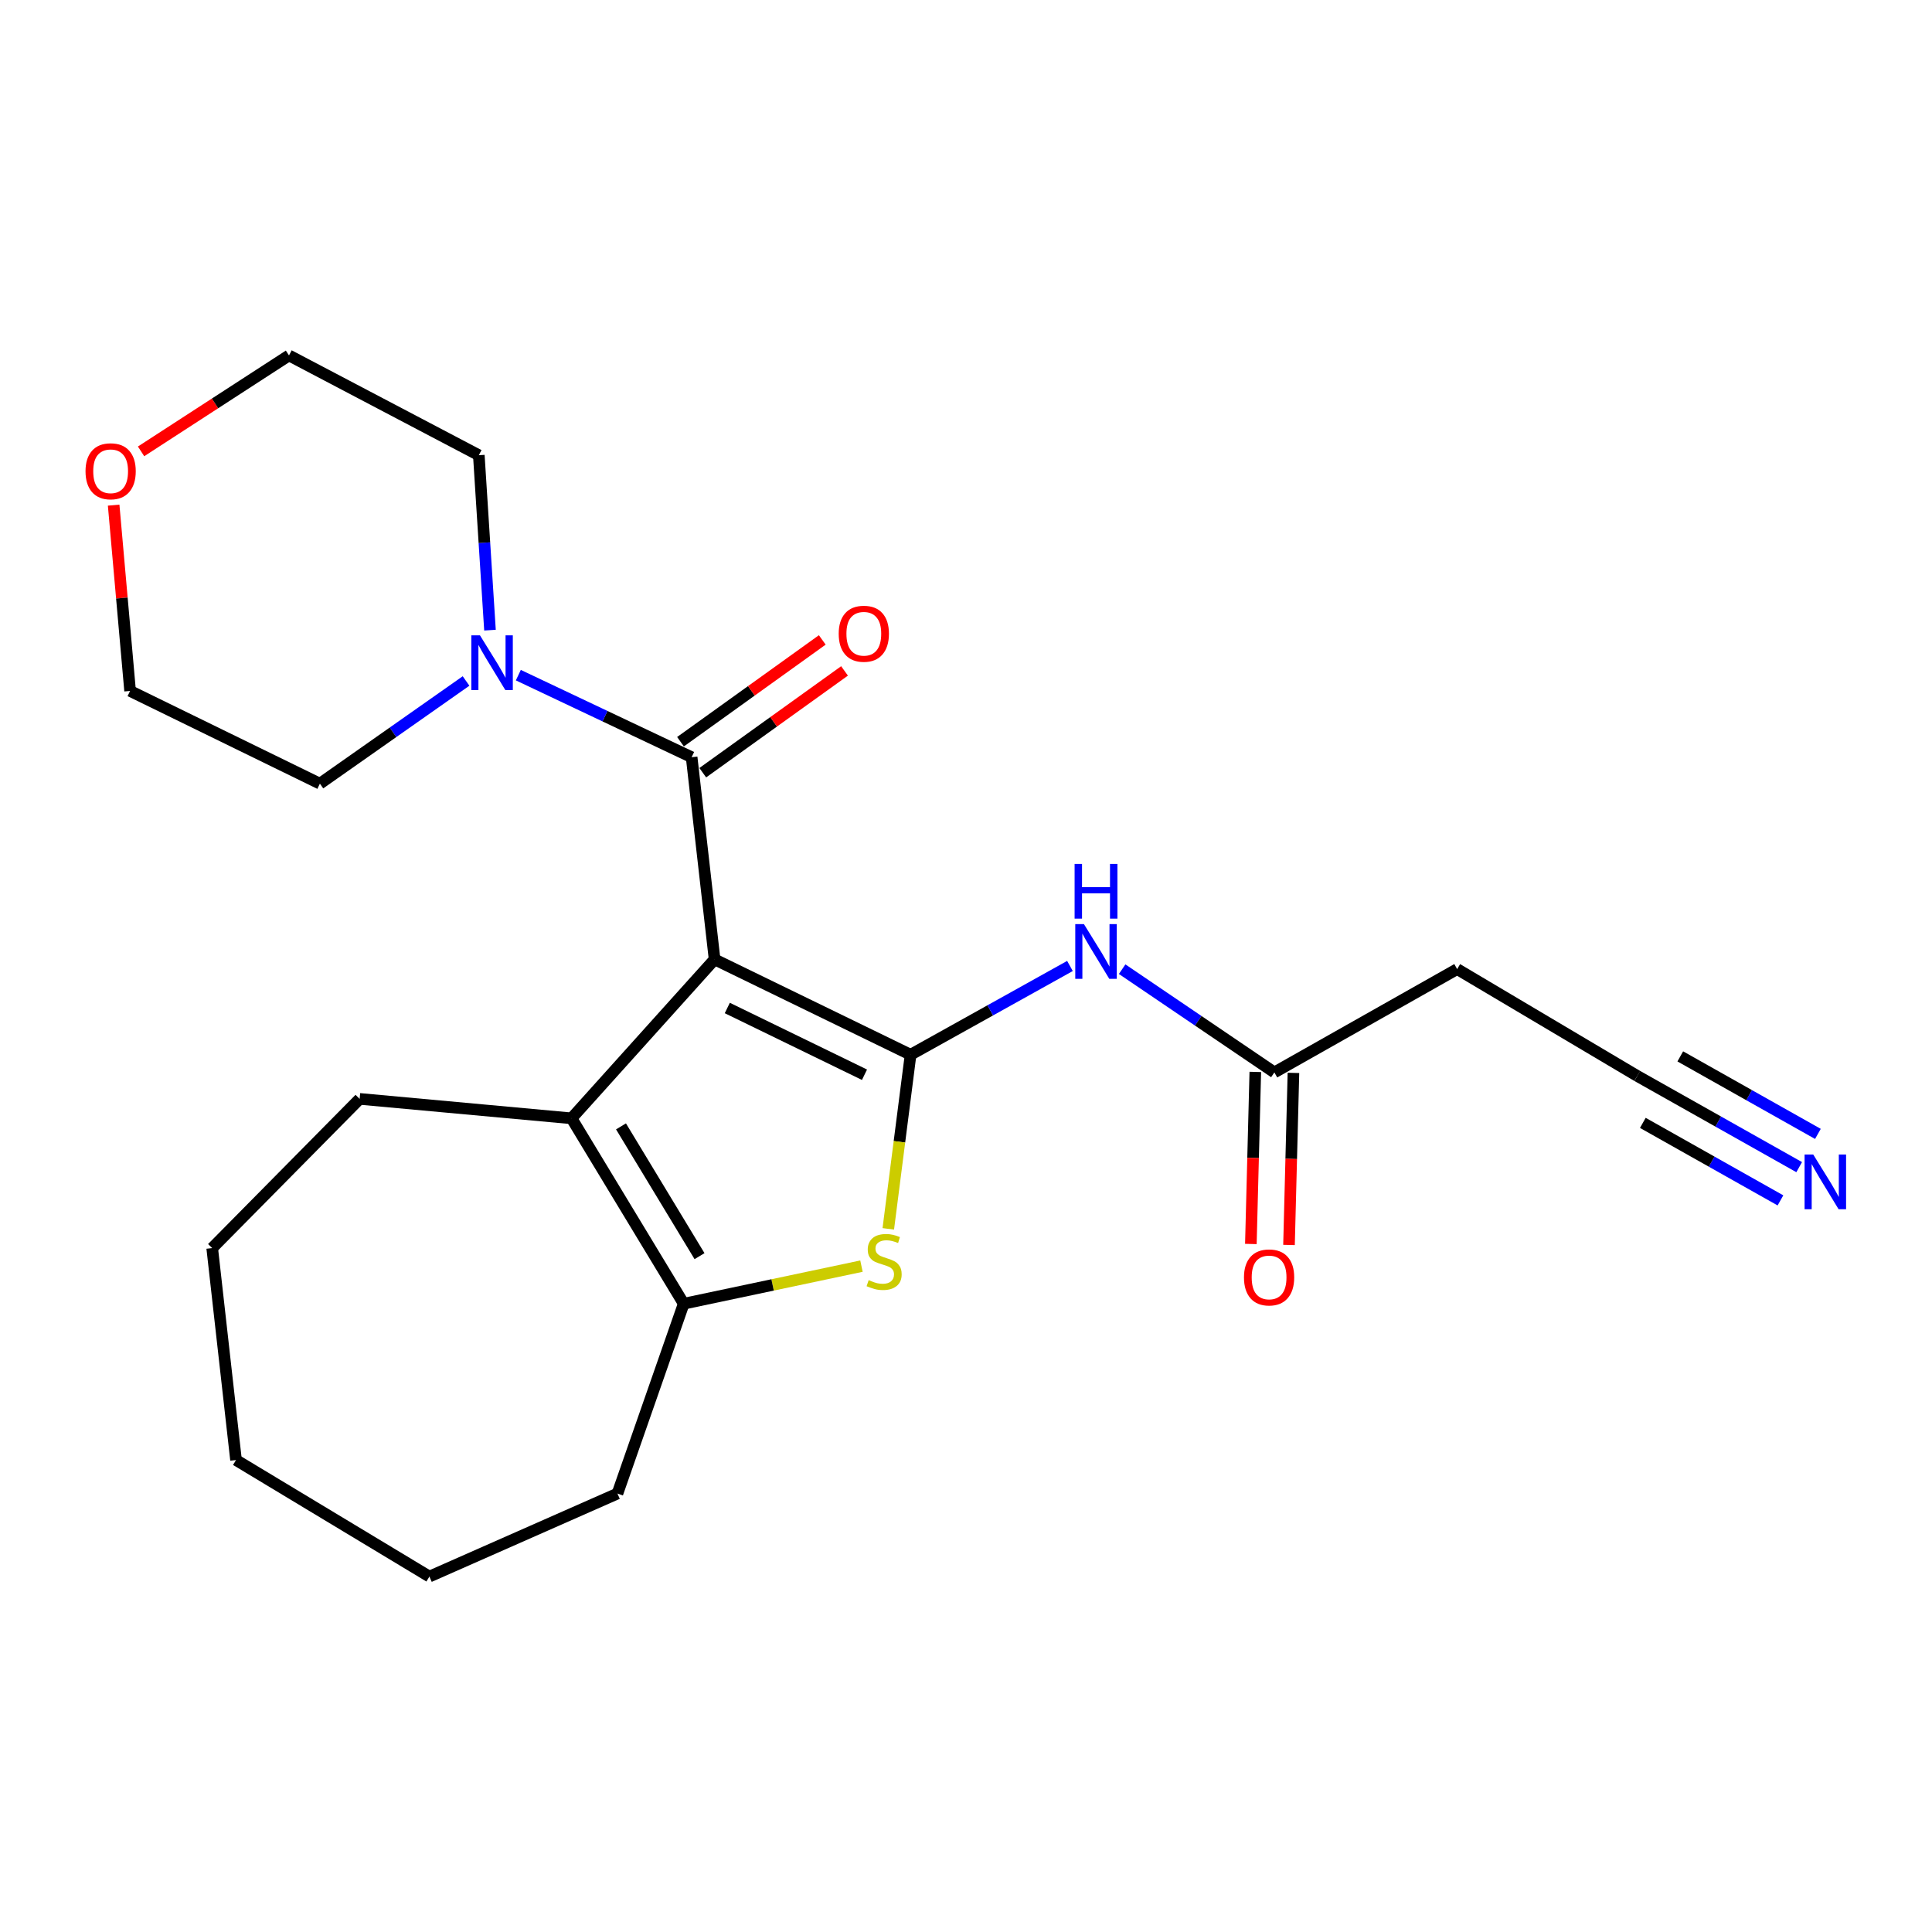 <?xml version='1.0' encoding='iso-8859-1'?>
<svg version='1.1' baseProfile='full'
              xmlns='http://www.w3.org/2000/svg'
                      xmlns:rdkit='http://www.rdkit.org/xml'
                      xmlns:xlink='http://www.w3.org/1999/xlink'
                  xml:space='preserve'
width='1000px' height='1000px' viewBox='0 0 1000 1000'>
<!-- END OF HEADER -->
<rect style='opacity:1.0;fill:#FFFFFF;stroke:none' width='1000' height='1000' x='0' y='0'> </rect>
<path class='bond-0' d='M 369.871,496.577 L 471.315,545.927' style='fill:none;fill-rule:evenodd;stroke:#000000;stroke-width:6px;stroke-linecap:butt;stroke-linejoin:miter;stroke-opacity:1' />
<path class='bond-0' d='M 376.448,521.738 L 447.459,556.284' style='fill:none;fill-rule:evenodd;stroke:#000000;stroke-width:6px;stroke-linecap:butt;stroke-linejoin:miter;stroke-opacity:1' />
<path class='bond-1' d='M 369.871,496.577 L 357.989,391.929' style='fill:none;fill-rule:evenodd;stroke:#000000;stroke-width:6px;stroke-linecap:butt;stroke-linejoin:miter;stroke-opacity:1' />
<path class='bond-3' d='M 369.871,496.577 L 295.823,578.842' style='fill:none;fill-rule:evenodd;stroke:#000000;stroke-width:6px;stroke-linecap:butt;stroke-linejoin:miter;stroke-opacity:1' />
<path class='bond-2' d='M 471.315,545.927 L 465.546,590.99' style='fill:none;fill-rule:evenodd;stroke:#000000;stroke-width:6px;stroke-linecap:butt;stroke-linejoin:miter;stroke-opacity:1' />
<path class='bond-2' d='M 465.546,590.99 L 459.776,636.053' style='fill:none;fill-rule:evenodd;stroke:#CCCC00;stroke-width:6px;stroke-linecap:butt;stroke-linejoin:miter;stroke-opacity:1' />
<path class='bond-5' d='M 471.315,545.927 L 512.562,522.956' style='fill:none;fill-rule:evenodd;stroke:#000000;stroke-width:6px;stroke-linecap:butt;stroke-linejoin:miter;stroke-opacity:1' />
<path class='bond-5' d='M 512.562,522.956 L 553.809,499.984' style='fill:none;fill-rule:evenodd;stroke:#0000FF;stroke-width:6px;stroke-linecap:butt;stroke-linejoin:miter;stroke-opacity:1' />
<path class='bond-6' d='M 357.989,391.929 L 313.138,370.692' style='fill:none;fill-rule:evenodd;stroke:#000000;stroke-width:6px;stroke-linecap:butt;stroke-linejoin:miter;stroke-opacity:1' />
<path class='bond-6' d='M 313.138,370.692 L 268.288,349.456' style='fill:none;fill-rule:evenodd;stroke:#0000FF;stroke-width:6px;stroke-linecap:butt;stroke-linejoin:miter;stroke-opacity:1' />
<path class='bond-11' d='M 363.748,399.95 L 400.438,373.608' style='fill:none;fill-rule:evenodd;stroke:#000000;stroke-width:6px;stroke-linecap:butt;stroke-linejoin:miter;stroke-opacity:1' />
<path class='bond-11' d='M 400.438,373.608 L 437.128,347.266' style='fill:none;fill-rule:evenodd;stroke:#FF0000;stroke-width:6px;stroke-linecap:butt;stroke-linejoin:miter;stroke-opacity:1' />
<path class='bond-11' d='M 352.23,383.908 L 388.92,357.566' style='fill:none;fill-rule:evenodd;stroke:#000000;stroke-width:6px;stroke-linecap:butt;stroke-linejoin:miter;stroke-opacity:1' />
<path class='bond-11' d='M 388.92,357.566 L 425.61,331.224' style='fill:none;fill-rule:evenodd;stroke:#FF0000;stroke-width:6px;stroke-linecap:butt;stroke-linejoin:miter;stroke-opacity:1' />
<path class='bond-23' d='M 445.892,655.349 L 399.889,665.075' style='fill:none;fill-rule:evenodd;stroke:#CCCC00;stroke-width:6px;stroke-linecap:butt;stroke-linejoin:miter;stroke-opacity:1' />
<path class='bond-23' d='M 399.889,665.075 L 353.886,674.801' style='fill:none;fill-rule:evenodd;stroke:#000000;stroke-width:6px;stroke-linecap:butt;stroke-linejoin:miter;stroke-opacity:1' />
<path class='bond-4' d='M 295.823,578.842 L 353.886,674.801' style='fill:none;fill-rule:evenodd;stroke:#000000;stroke-width:6px;stroke-linecap:butt;stroke-linejoin:miter;stroke-opacity:1' />
<path class='bond-4' d='M 321.429,583.012 L 362.073,650.183' style='fill:none;fill-rule:evenodd;stroke:#000000;stroke-width:6px;stroke-linecap:butt;stroke-linejoin:miter;stroke-opacity:1' />
<path class='bond-14' d='M 295.823,578.842 L 186.151,568.781' style='fill:none;fill-rule:evenodd;stroke:#000000;stroke-width:6px;stroke-linecap:butt;stroke-linejoin:miter;stroke-opacity:1' />
<path class='bond-15' d='M 353.886,674.801 L 319.588,773.063' style='fill:none;fill-rule:evenodd;stroke:#000000;stroke-width:6px;stroke-linecap:butt;stroke-linejoin:miter;stroke-opacity:1' />
<path class='bond-7' d='M 580.824,501.648 L 620.218,528.363' style='fill:none;fill-rule:evenodd;stroke:#0000FF;stroke-width:6px;stroke-linecap:butt;stroke-linejoin:miter;stroke-opacity:1' />
<path class='bond-7' d='M 620.218,528.363 L 659.611,555.078' style='fill:none;fill-rule:evenodd;stroke:#000000;stroke-width:6px;stroke-linecap:butt;stroke-linejoin:miter;stroke-opacity:1' />
<path class='bond-16' d='M 253.615,326.167 L 250.724,280.891' style='fill:none;fill-rule:evenodd;stroke:#0000FF;stroke-width:6px;stroke-linecap:butt;stroke-linejoin:miter;stroke-opacity:1' />
<path class='bond-16' d='M 250.724,280.891 L 247.833,235.615' style='fill:none;fill-rule:evenodd;stroke:#000000;stroke-width:6px;stroke-linecap:butt;stroke-linejoin:miter;stroke-opacity:1' />
<path class='bond-17' d='M 241.228,352.475 L 203.403,379.048' style='fill:none;fill-rule:evenodd;stroke:#0000FF;stroke-width:6px;stroke-linecap:butt;stroke-linejoin:miter;stroke-opacity:1' />
<path class='bond-17' d='M 203.403,379.048 L 165.579,405.622' style='fill:none;fill-rule:evenodd;stroke:#000000;stroke-width:6px;stroke-linecap:butt;stroke-linejoin:miter;stroke-opacity:1' />
<path class='bond-10' d='M 659.611,555.078 L 754.22,501.602' style='fill:none;fill-rule:evenodd;stroke:#000000;stroke-width:6px;stroke-linecap:butt;stroke-linejoin:miter;stroke-opacity:1' />
<path class='bond-12' d='M 649.74,554.823 L 648.593,599.353' style='fill:none;fill-rule:evenodd;stroke:#000000;stroke-width:6px;stroke-linecap:butt;stroke-linejoin:miter;stroke-opacity:1' />
<path class='bond-12' d='M 648.593,599.353 L 647.445,643.882' style='fill:none;fill-rule:evenodd;stroke:#FF0000;stroke-width:6px;stroke-linecap:butt;stroke-linejoin:miter;stroke-opacity:1' />
<path class='bond-12' d='M 669.483,555.332 L 668.335,599.861' style='fill:none;fill-rule:evenodd;stroke:#000000;stroke-width:6px;stroke-linecap:butt;stroke-linejoin:miter;stroke-opacity:1' />
<path class='bond-12' d='M 668.335,599.861 L 667.188,644.391' style='fill:none;fill-rule:evenodd;stroke:#FF0000;stroke-width:6px;stroke-linecap:butt;stroke-linejoin:miter;stroke-opacity:1' />
<path class='bond-8' d='M 931.254,604.113 L 889.35,580.512' style='fill:none;fill-rule:evenodd;stroke:#0000FF;stroke-width:6px;stroke-linecap:butt;stroke-linejoin:miter;stroke-opacity:1' />
<path class='bond-8' d='M 889.35,580.512 L 847.446,556.91' style='fill:none;fill-rule:evenodd;stroke:#000000;stroke-width:6px;stroke-linecap:butt;stroke-linejoin:miter;stroke-opacity:1' />
<path class='bond-8' d='M 940.946,586.906 L 905.328,566.845' style='fill:none;fill-rule:evenodd;stroke:#0000FF;stroke-width:6px;stroke-linecap:butt;stroke-linejoin:miter;stroke-opacity:1' />
<path class='bond-8' d='M 905.328,566.845 L 869.709,546.783' style='fill:none;fill-rule:evenodd;stroke:#000000;stroke-width:6px;stroke-linecap:butt;stroke-linejoin:miter;stroke-opacity:1' />
<path class='bond-8' d='M 921.562,621.321 L 885.944,601.259' style='fill:none;fill-rule:evenodd;stroke:#0000FF;stroke-width:6px;stroke-linecap:butt;stroke-linejoin:miter;stroke-opacity:1' />
<path class='bond-8' d='M 885.944,601.259 L 850.326,581.198' style='fill:none;fill-rule:evenodd;stroke:#000000;stroke-width:6px;stroke-linecap:butt;stroke-linejoin:miter;stroke-opacity:1' />
<path class='bond-9' d='M 847.446,556.91 L 754.22,501.602' style='fill:none;fill-rule:evenodd;stroke:#000000;stroke-width:6px;stroke-linecap:butt;stroke-linejoin:miter;stroke-opacity:1' />
<path class='bond-13' d='M 58.825,261.46 L 63.082,309.546' style='fill:none;fill-rule:evenodd;stroke:#FF0000;stroke-width:6px;stroke-linecap:butt;stroke-linejoin:miter;stroke-opacity:1' />
<path class='bond-13' d='M 63.082,309.546 L 67.338,357.632' style='fill:none;fill-rule:evenodd;stroke:#000000;stroke-width:6px;stroke-linecap:butt;stroke-linejoin:miter;stroke-opacity:1' />
<path class='bond-25' d='M 73.017,233.629 L 111.299,208.8' style='fill:none;fill-rule:evenodd;stroke:#FF0000;stroke-width:6px;stroke-linecap:butt;stroke-linejoin:miter;stroke-opacity:1' />
<path class='bond-25' d='M 111.299,208.8 L 149.582,183.972' style='fill:none;fill-rule:evenodd;stroke:#000000;stroke-width:6px;stroke-linecap:butt;stroke-linejoin:miter;stroke-opacity:1' />
<path class='bond-20' d='M 186.151,568.781 L 109.832,646.011' style='fill:none;fill-rule:evenodd;stroke:#000000;stroke-width:6px;stroke-linecap:butt;stroke-linejoin:miter;stroke-opacity:1' />
<path class='bond-21' d='M 319.588,773.063 L 222.258,816.028' style='fill:none;fill-rule:evenodd;stroke:#000000;stroke-width:6px;stroke-linecap:butt;stroke-linejoin:miter;stroke-opacity:1' />
<path class='bond-19' d='M 247.833,235.615 L 149.582,183.972' style='fill:none;fill-rule:evenodd;stroke:#000000;stroke-width:6px;stroke-linecap:butt;stroke-linejoin:miter;stroke-opacity:1' />
<path class='bond-18' d='M 165.579,405.622 L 67.338,357.632' style='fill:none;fill-rule:evenodd;stroke:#000000;stroke-width:6px;stroke-linecap:butt;stroke-linejoin:miter;stroke-opacity:1' />
<path class='bond-22' d='M 109.832,646.011 L 122.164,755.706' style='fill:none;fill-rule:evenodd;stroke:#000000;stroke-width:6px;stroke-linecap:butt;stroke-linejoin:miter;stroke-opacity:1' />
<path class='bond-24' d='M 222.258,816.028 L 122.164,755.706' style='fill:none;fill-rule:evenodd;stroke:#000000;stroke-width:6px;stroke-linecap:butt;stroke-linejoin:miter;stroke-opacity:1' />
<path  class='atom-3' d='M 449.623 662.588
Q 449.943 662.708, 451.263 663.268
Q 452.583 663.828, 454.023 664.188
Q 455.503 664.508, 456.943 664.508
Q 459.623 664.508, 461.183 663.228
Q 462.743 661.908, 462.743 659.628
Q 462.743 658.068, 461.943 657.108
Q 461.183 656.148, 459.983 655.628
Q 458.783 655.108, 456.783 654.508
Q 454.263 653.748, 452.743 653.028
Q 451.263 652.308, 450.183 650.788
Q 449.143 649.268, 449.143 646.708
Q 449.143 643.148, 451.543 640.948
Q 453.983 638.748, 458.783 638.748
Q 462.063 638.748, 465.783 640.308
L 464.863 643.388
Q 461.463 641.988, 458.903 641.988
Q 456.143 641.988, 454.623 643.148
Q 453.103 644.268, 453.143 646.228
Q 453.143 647.748, 453.903 648.668
Q 454.703 649.588, 455.823 650.108
Q 456.983 650.628, 458.903 651.228
Q 461.463 652.028, 462.983 652.828
Q 464.503 653.628, 465.583 655.268
Q 466.703 656.868, 466.703 659.628
Q 466.703 663.548, 464.063 665.668
Q 461.463 667.748, 457.103 667.748
Q 454.583 667.748, 452.663 667.188
Q 450.783 666.668, 448.543 665.748
L 449.623 662.588
' fill='#CCCC00'/>
<path  class='atom-6' d='M 561.036 478.313
L 570.316 493.313
Q 571.236 494.793, 572.716 497.473
Q 574.196 500.153, 574.276 500.313
L 574.276 478.313
L 578.036 478.313
L 578.036 506.633
L 574.156 506.633
L 564.196 490.233
Q 563.036 488.313, 561.796 486.113
Q 560.596 483.913, 560.236 483.233
L 560.236 506.633
L 556.556 506.633
L 556.556 478.313
L 561.036 478.313
' fill='#0000FF'/>
<path  class='atom-6' d='M 556.216 447.161
L 560.056 447.161
L 560.056 459.201
L 574.536 459.201
L 574.536 447.161
L 578.376 447.161
L 578.376 475.481
L 574.536 475.481
L 574.536 462.401
L 560.056 462.401
L 560.056 475.481
L 556.216 475.481
L 556.216 447.161
' fill='#0000FF'/>
<path  class='atom-7' d='M 248.431 328.857
L 257.711 343.857
Q 258.631 345.337, 260.111 348.017
Q 261.591 350.697, 261.671 350.857
L 261.671 328.857
L 265.431 328.857
L 265.431 357.177
L 261.551 357.177
L 251.591 340.777
Q 250.431 338.857, 249.191 336.657
Q 247.991 334.457, 247.631 333.777
L 247.631 357.177
L 243.951 357.177
L 243.951 328.857
L 248.431 328.857
' fill='#0000FF'/>
<path  class='atom-9' d='M 938.527 597.576
L 947.807 612.576
Q 948.727 614.056, 950.207 616.736
Q 951.687 619.416, 951.767 619.576
L 951.767 597.576
L 955.527 597.576
L 955.527 625.896
L 951.647 625.896
L 941.687 609.496
Q 940.527 607.576, 939.287 605.376
Q 938.087 603.176, 937.727 602.496
L 937.727 625.896
L 934.047 625.896
L 934.047 597.576
L 938.527 597.576
' fill='#0000FF'/>
<path  class='atom-12' d='M 434.112 328.022
Q 434.112 321.222, 437.472 317.422
Q 440.832 313.622, 447.112 313.622
Q 453.392 313.622, 456.752 317.422
Q 460.112 321.222, 460.112 328.022
Q 460.112 334.902, 456.712 338.822
Q 453.312 342.702, 447.112 342.702
Q 440.872 342.702, 437.472 338.822
Q 434.112 334.942, 434.112 328.022
M 447.112 339.502
Q 451.432 339.502, 453.752 336.622
Q 456.112 333.702, 456.112 328.022
Q 456.112 322.462, 453.752 319.662
Q 451.432 316.822, 447.112 316.822
Q 442.792 316.822, 440.432 319.622
Q 438.112 322.422, 438.112 328.022
Q 438.112 333.742, 440.432 336.622
Q 442.792 339.502, 447.112 339.502
' fill='#FF0000'/>
<path  class='atom-13' d='M 643.879 661.188
Q 643.879 654.388, 647.239 650.588
Q 650.599 646.788, 656.879 646.788
Q 663.159 646.788, 666.519 650.588
Q 669.879 654.388, 669.879 661.188
Q 669.879 668.068, 666.479 671.988
Q 663.079 675.868, 656.879 675.868
Q 650.639 675.868, 647.239 671.988
Q 643.879 668.108, 643.879 661.188
M 656.879 672.668
Q 661.199 672.668, 663.519 669.788
Q 665.879 666.868, 665.879 661.188
Q 665.879 655.628, 663.519 652.828
Q 661.199 649.988, 656.879 649.988
Q 652.559 649.988, 650.199 652.788
Q 647.879 655.588, 647.879 661.188
Q 647.879 666.908, 650.199 669.788
Q 652.559 672.668, 656.879 672.668
' fill='#FF0000'/>
<path  class='atom-14' d='M 44.266 243.924
Q 44.266 237.124, 47.626 233.324
Q 50.986 229.524, 57.266 229.524
Q 63.546 229.524, 66.906 233.324
Q 70.266 237.124, 70.266 243.924
Q 70.266 250.804, 66.866 254.724
Q 63.466 258.604, 57.266 258.604
Q 51.026 258.604, 47.626 254.724
Q 44.266 250.844, 44.266 243.924
M 57.266 255.404
Q 61.586 255.404, 63.906 252.524
Q 66.266 249.604, 66.266 243.924
Q 66.266 238.364, 63.906 235.564
Q 61.586 232.724, 57.266 232.724
Q 52.946 232.724, 50.586 235.524
Q 48.266 238.324, 48.266 243.924
Q 48.266 249.644, 50.586 252.524
Q 52.946 255.404, 57.266 255.404
' fill='#FF0000'/>
</svg>
